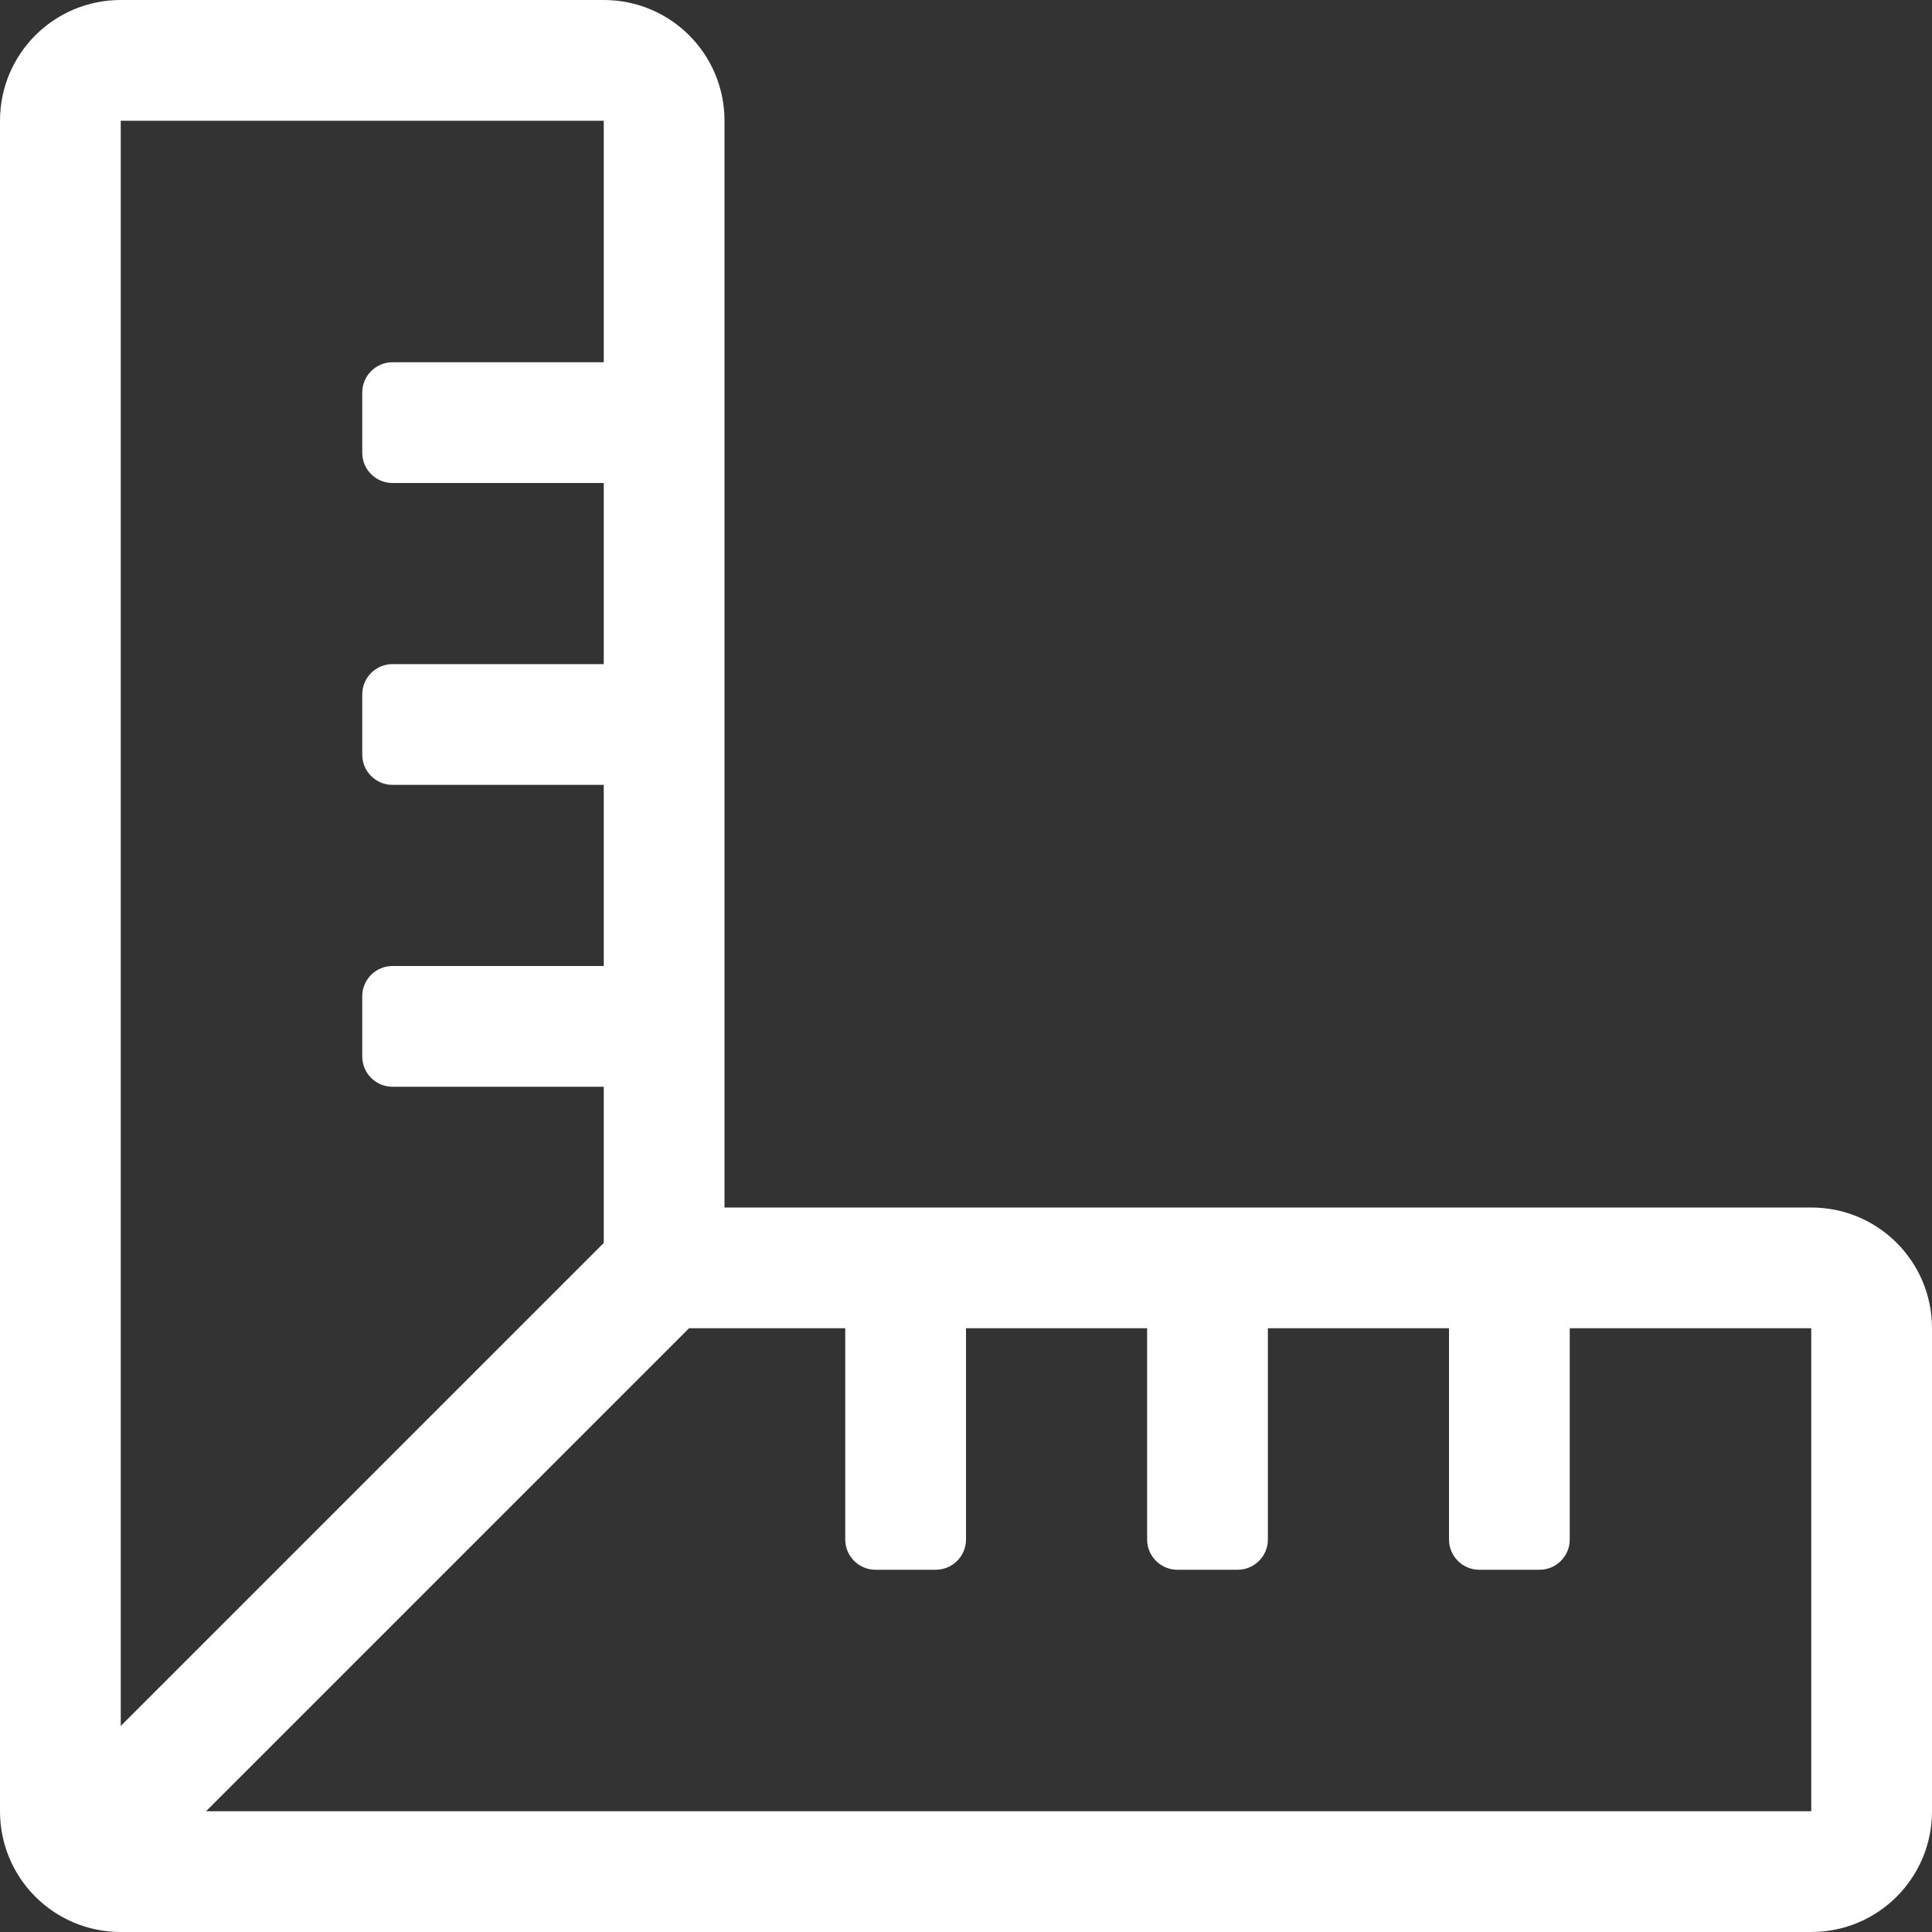<?xml version="1.0" encoding="utf-8"?>
<!-- Generator: Adobe Illustrator 24.0.3, SVG Export Plug-In . SVG Version: 6.00 Build 0)  -->
<svg version="1.1" id="Ebene_1" focusable="false" xmlns="http://www.w3.org/2000/svg" xmlns:xlink="http://www.w3.org/1999/xlink"
	 x="0px" y="0px" width="512px" height="512px" viewBox="0 0 512 512" style="enable-background:new 0 0 512 512;"
	 xml:space="preserve">
<rect x="0" y="0" width="512" height="512" fill="#333333" stroke="none"/>
<style type="text/css">
	.st0{fill:#FFFFFF;}
</style>
<path class="st0" d="M480,320H192V32c0-17.7-14.3-32-32-32H32C14.3,0,0,14.3,0,32v448c0,17.7,14.3,32,32,32h448
	c17.7,0,32-14.3,32-32V352C512,334.3,497.7,320,480,320z M32,32h128v64h-56c-4.4,0-8,3.6-8,8v16c0,4.4,3.6,8,8,8h56v48h-56
	c-4.4,0-8,3.6-8,8v16c0,4.4,3.6,8,8,8h56v48h-56c-4.4,0-8,3.6-8,8v16c0,4.4,3.6,8,8,8h56v41.4l-128,128V32z M480,480H54.6l128-128
	H224v56c0,4.4,3.6,8,8,8h16c4.4,0,8-3.6,8-8v-56h48v56c0,4.4,3.6,8,8,8h16c4.4,0,8-3.6,8-8v-56h48v56c0,4.4,3.6,8,8,8h16
	c4.4,0,8-3.6,8-8v-56h64V480z"/>
</svg>
